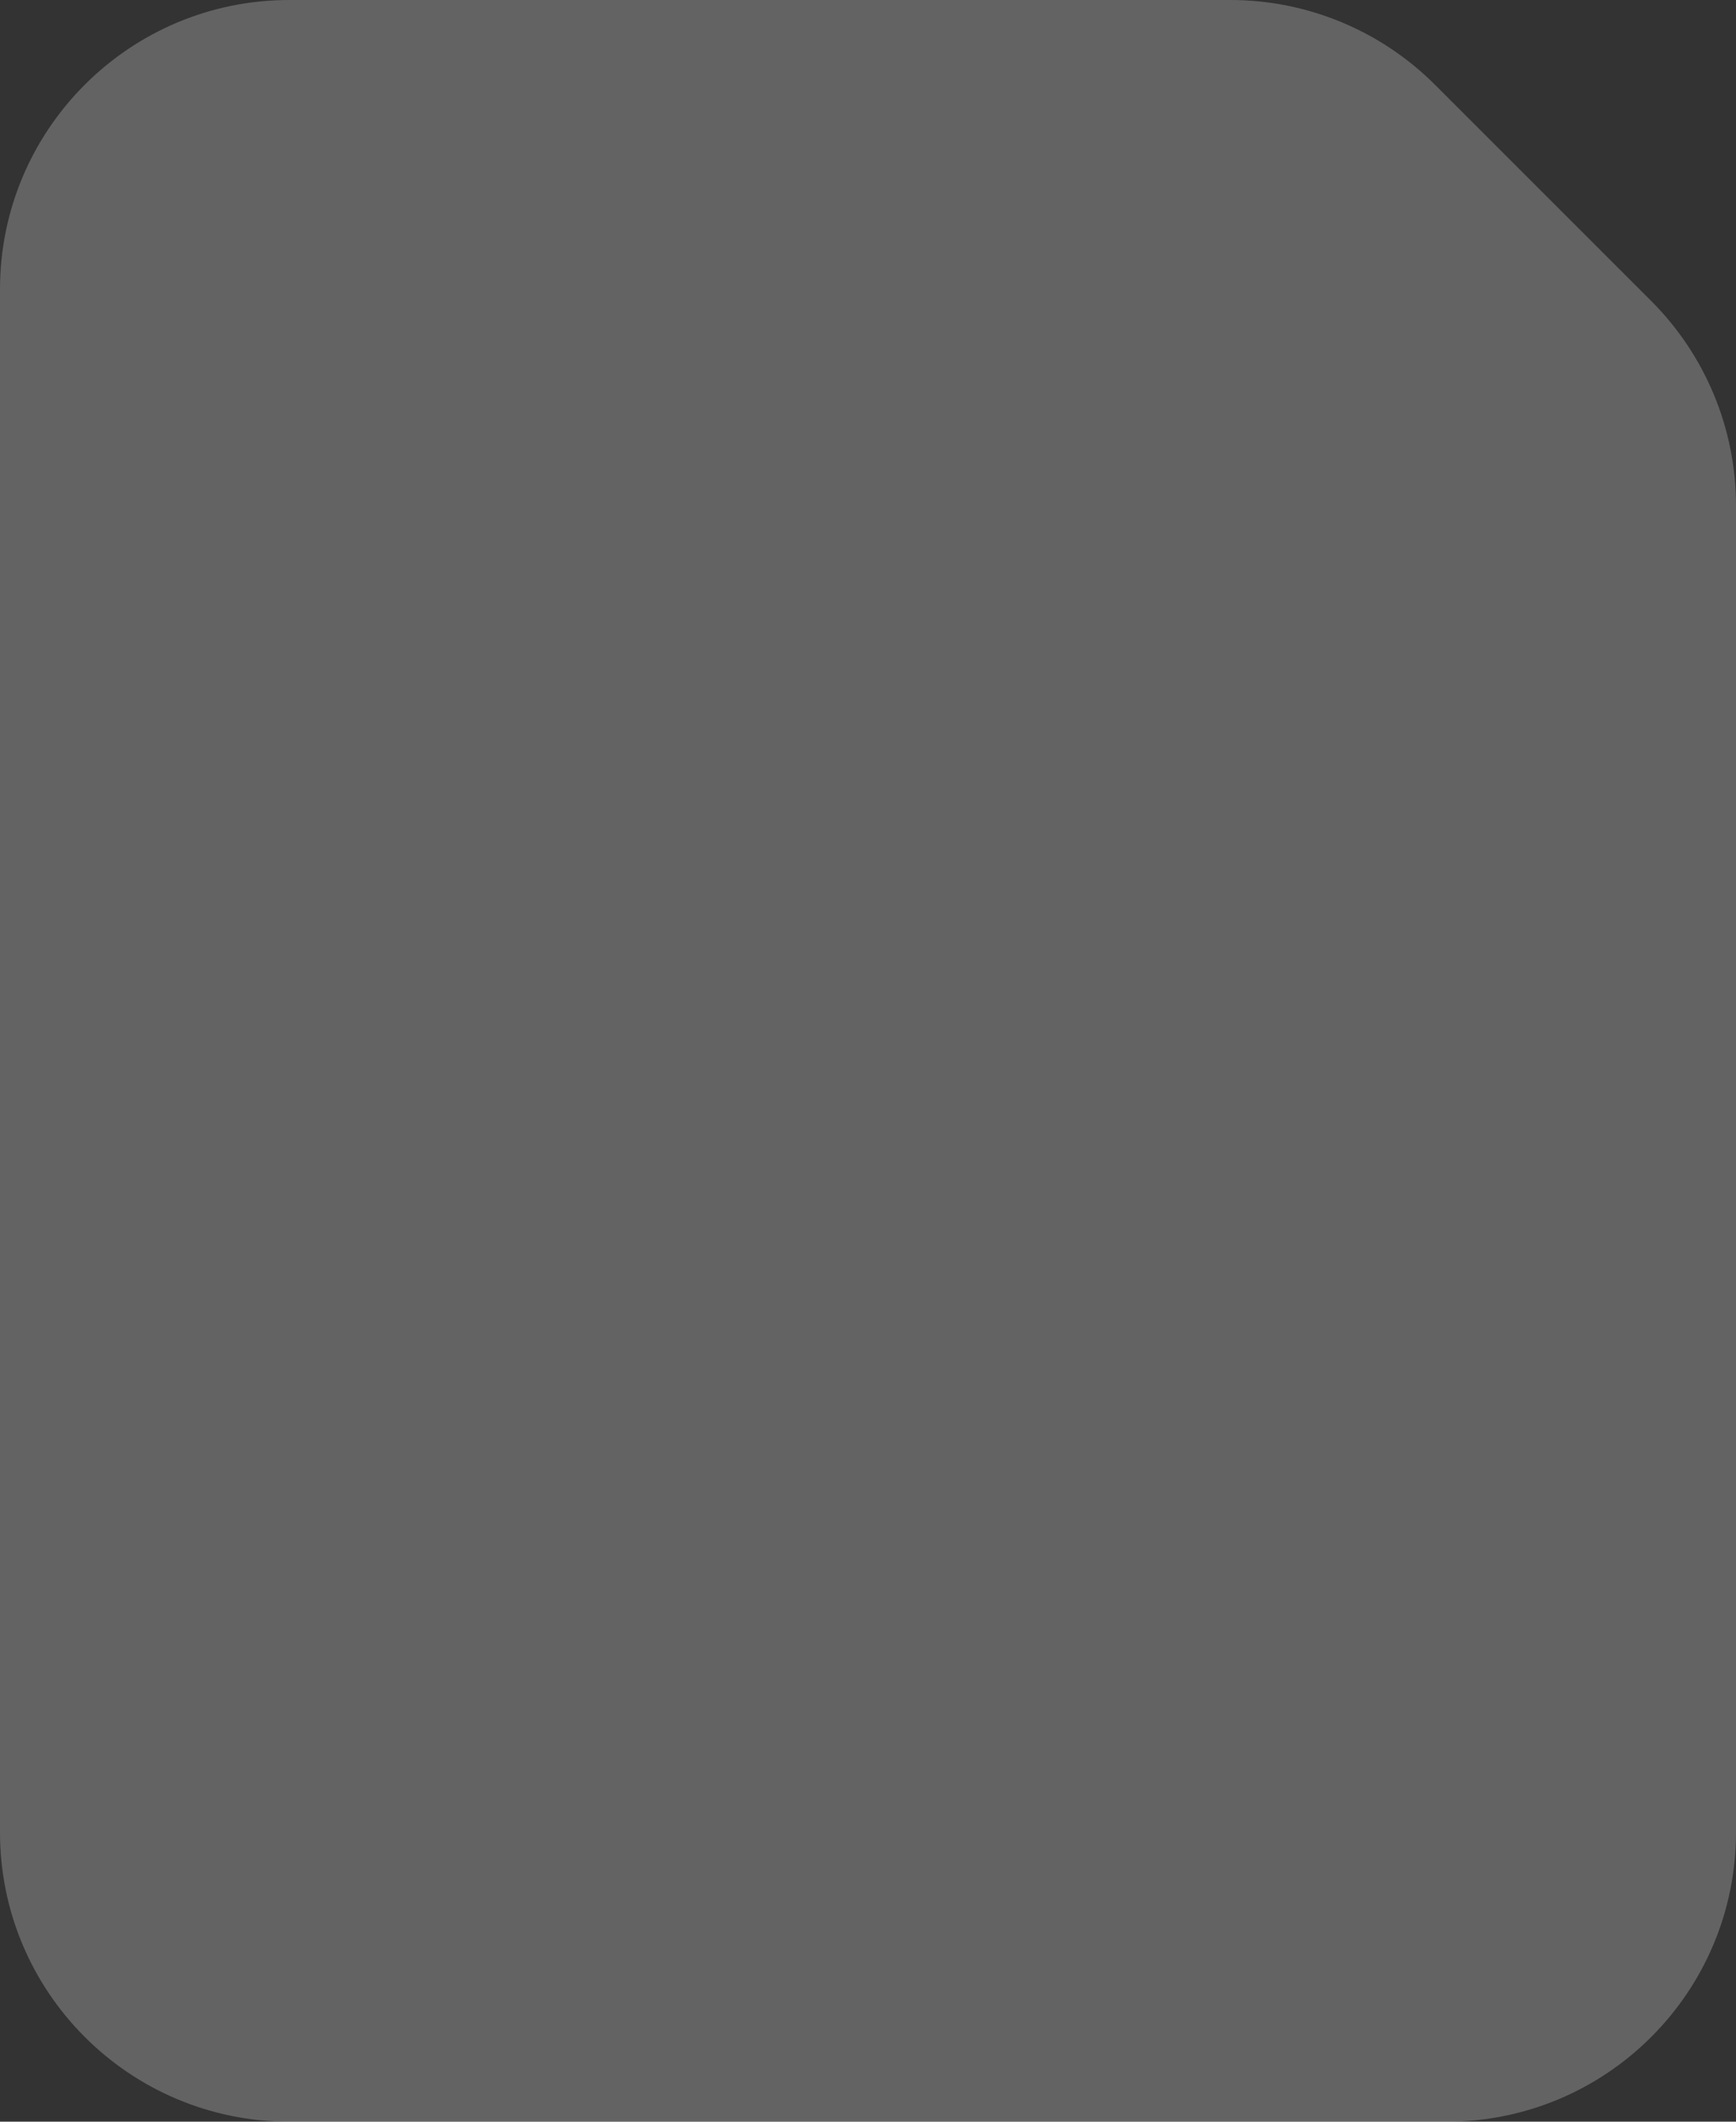 <?xml version="1.0" encoding="UTF-8"?> <svg xmlns="http://www.w3.org/2000/svg" width="72" height="88" viewBox="0 0 72 88" fill="none"><rect x="0" y="0" width="72" height="88" fill="#333333" stroke="none"/> <path opacity="0.25" d="M0 12C0 5.373 5.373 0 12 0H51.029C54.212 0 57.264 1.264 59.515 3.515L68.485 12.485C70.736 14.736 72 17.788 72 20.971V76C72 82.627 66.627 88 60 88H12C5.373 88 0 82.627 0 76V12Z" fill="#F5F5F5"></path> </svg> 